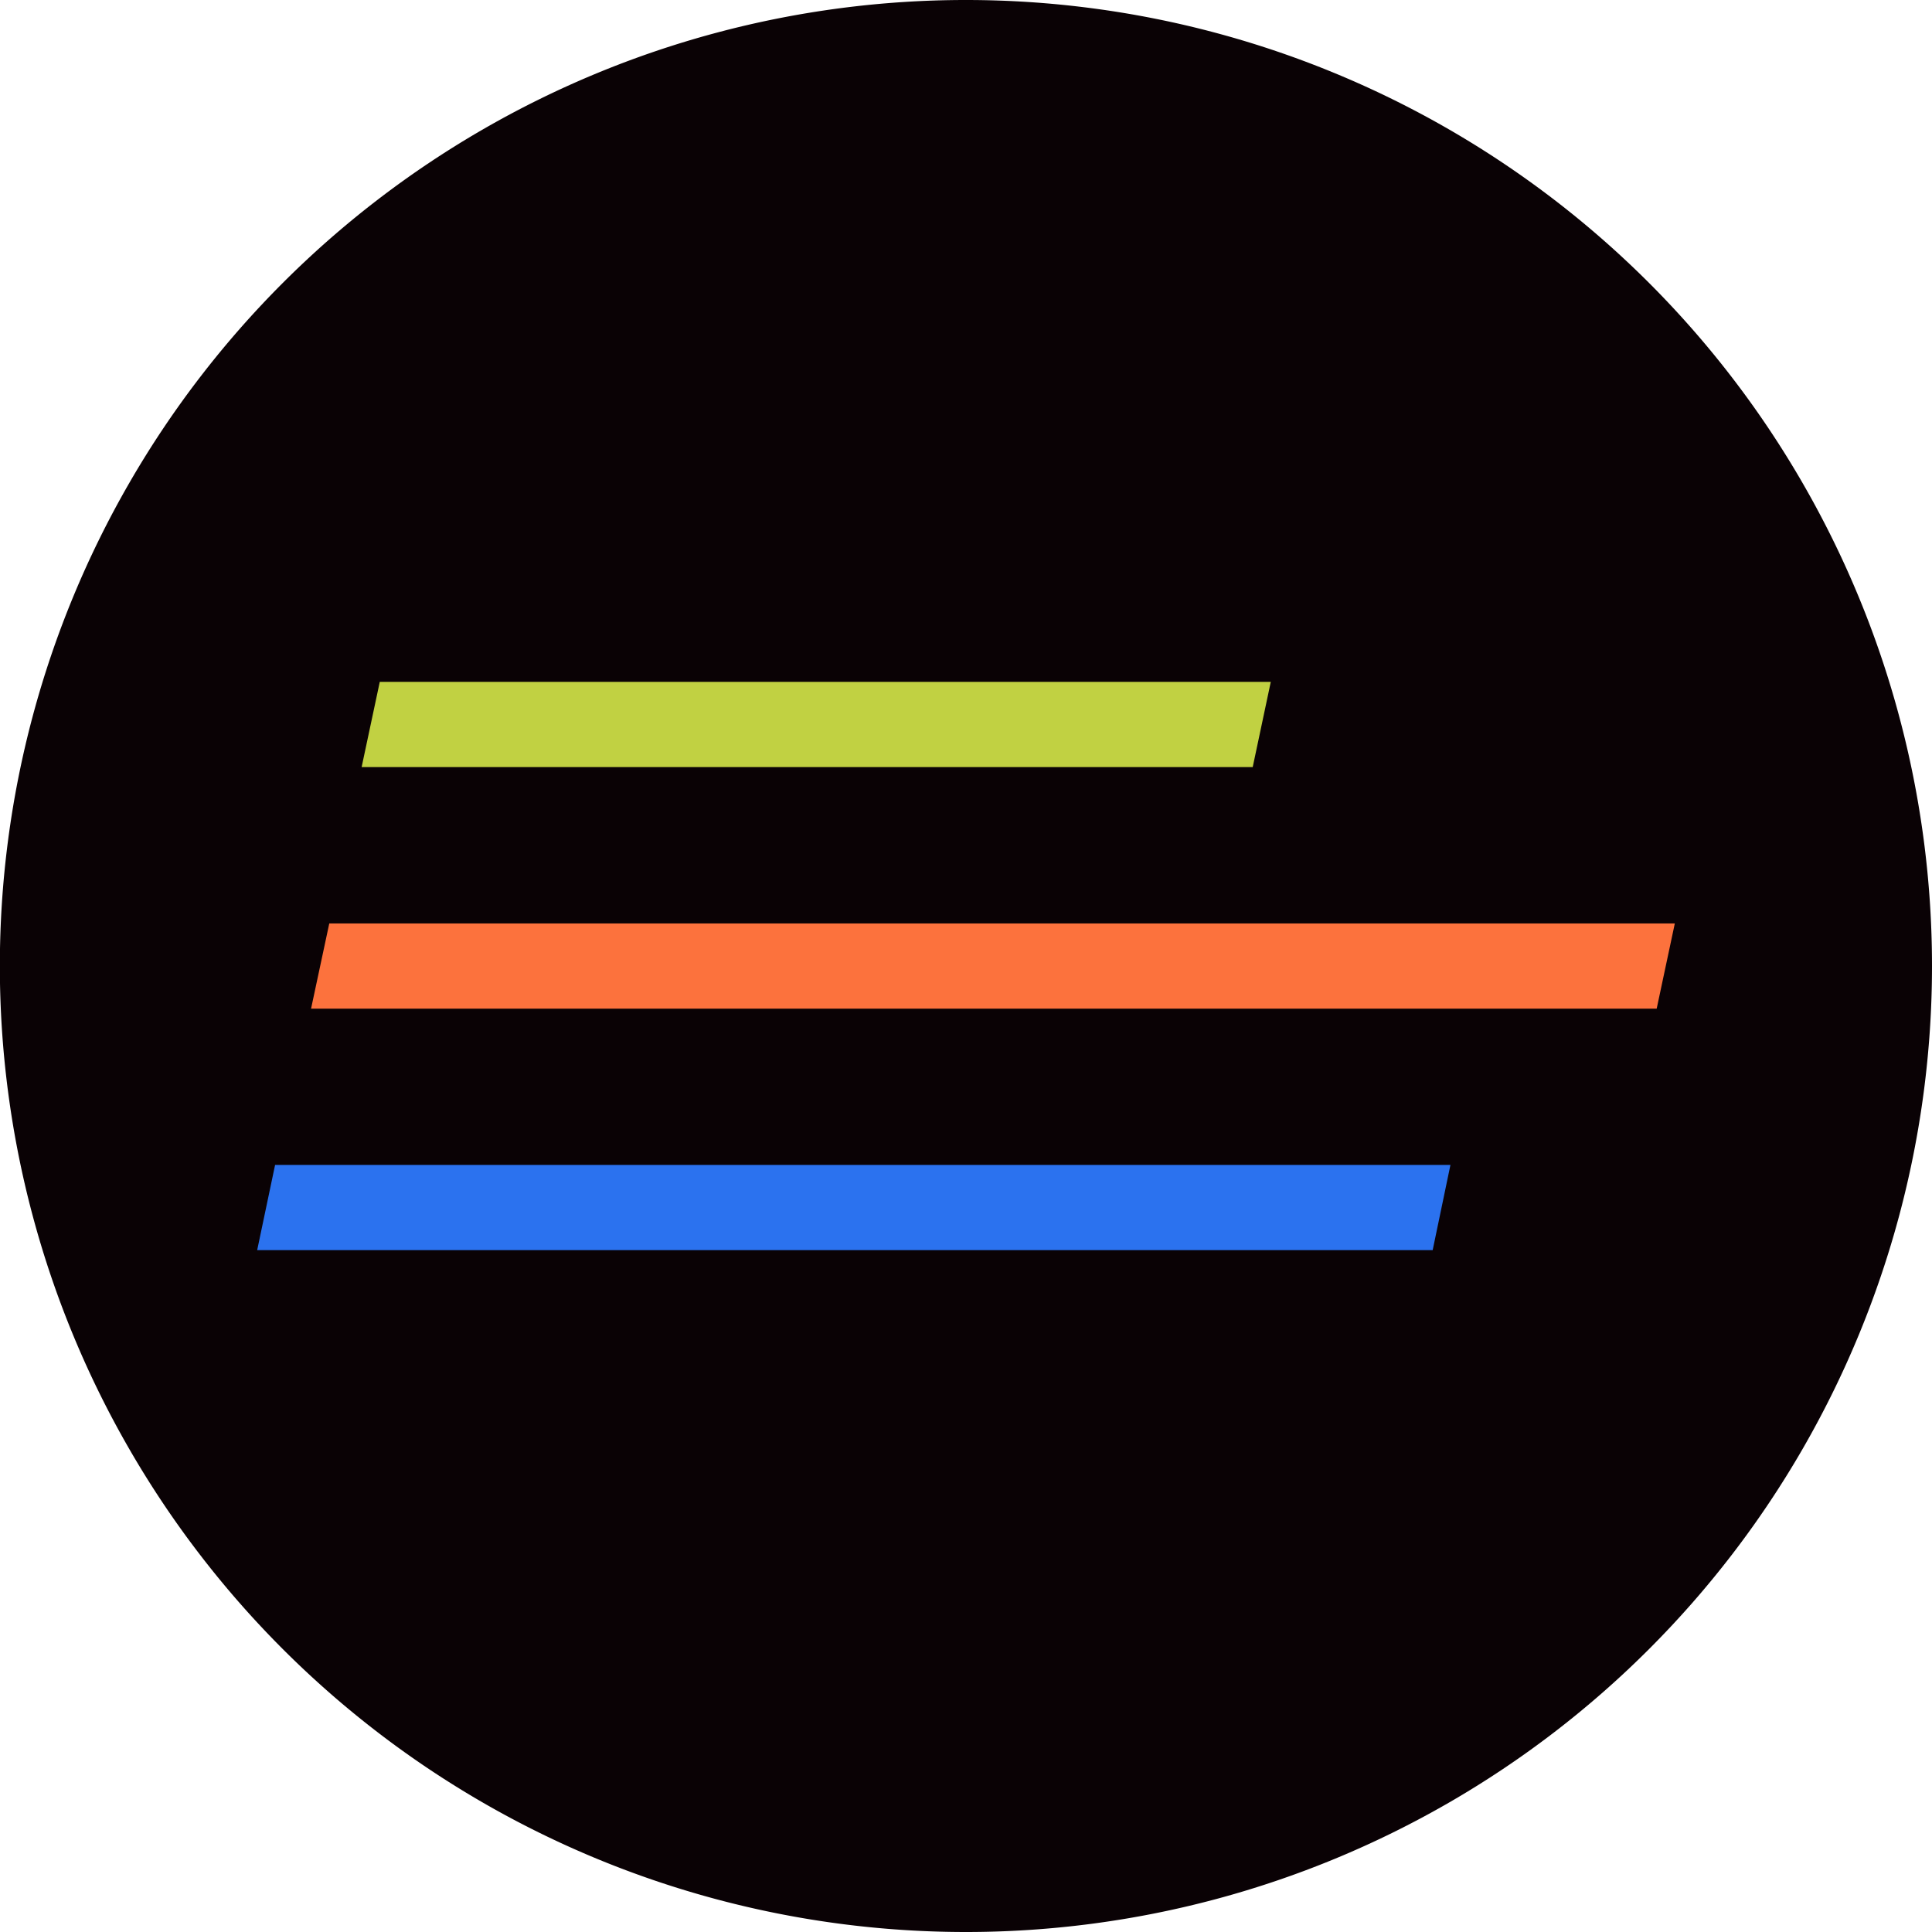 <svg xmlns="http://www.w3.org/2000/svg" width="26.098" height="26.098" viewBox="0 0 26.098 26.098">
  <g id="组_4389" data-name="组 4389" transform="translate(-173.25 1630)">
    <g id="组_3749" data-name="组 3749" transform="translate(199.348 -1616.951)">
      <path id="路径_3486" data-name="路径 3486" d="M0,0A13.049,13.049,0,0,1-13.049,13.049,13.049,13.049,0,0,1-26.1,0,13.049,13.049,0,0,1-13.049-13.049,13.049,13.049,0,0,1,0,0" fill="#0a0205"/>
    </g>
    <g id="组_3751" data-name="组 3751" transform="translate(176.966 -1614.264)">
      <path id="路径_3488" data-name="路径 3488" d="M0,0H15.877l-.24,1.151H-.242Z" fill="#2b72ef"/>
    </g>
    <g id="组_3752" data-name="组 3752" transform="translate(177.698 -1617.526)">
      <path id="路径_3489" data-name="路径 3489" d="M0,0H18.176l-.245,1.151H-.246Z" fill="#fc723d"/>
    </g>
    <g id="组_3753" data-name="组 3753" transform="translate(178.38 -1620.789)">
      <path id="路径_3490" data-name="路径 3490" d="M0,0H12.036l-.244,1.151H-.245Z" fill="#c1d142"/>
    </g>
  </g>
</svg>
